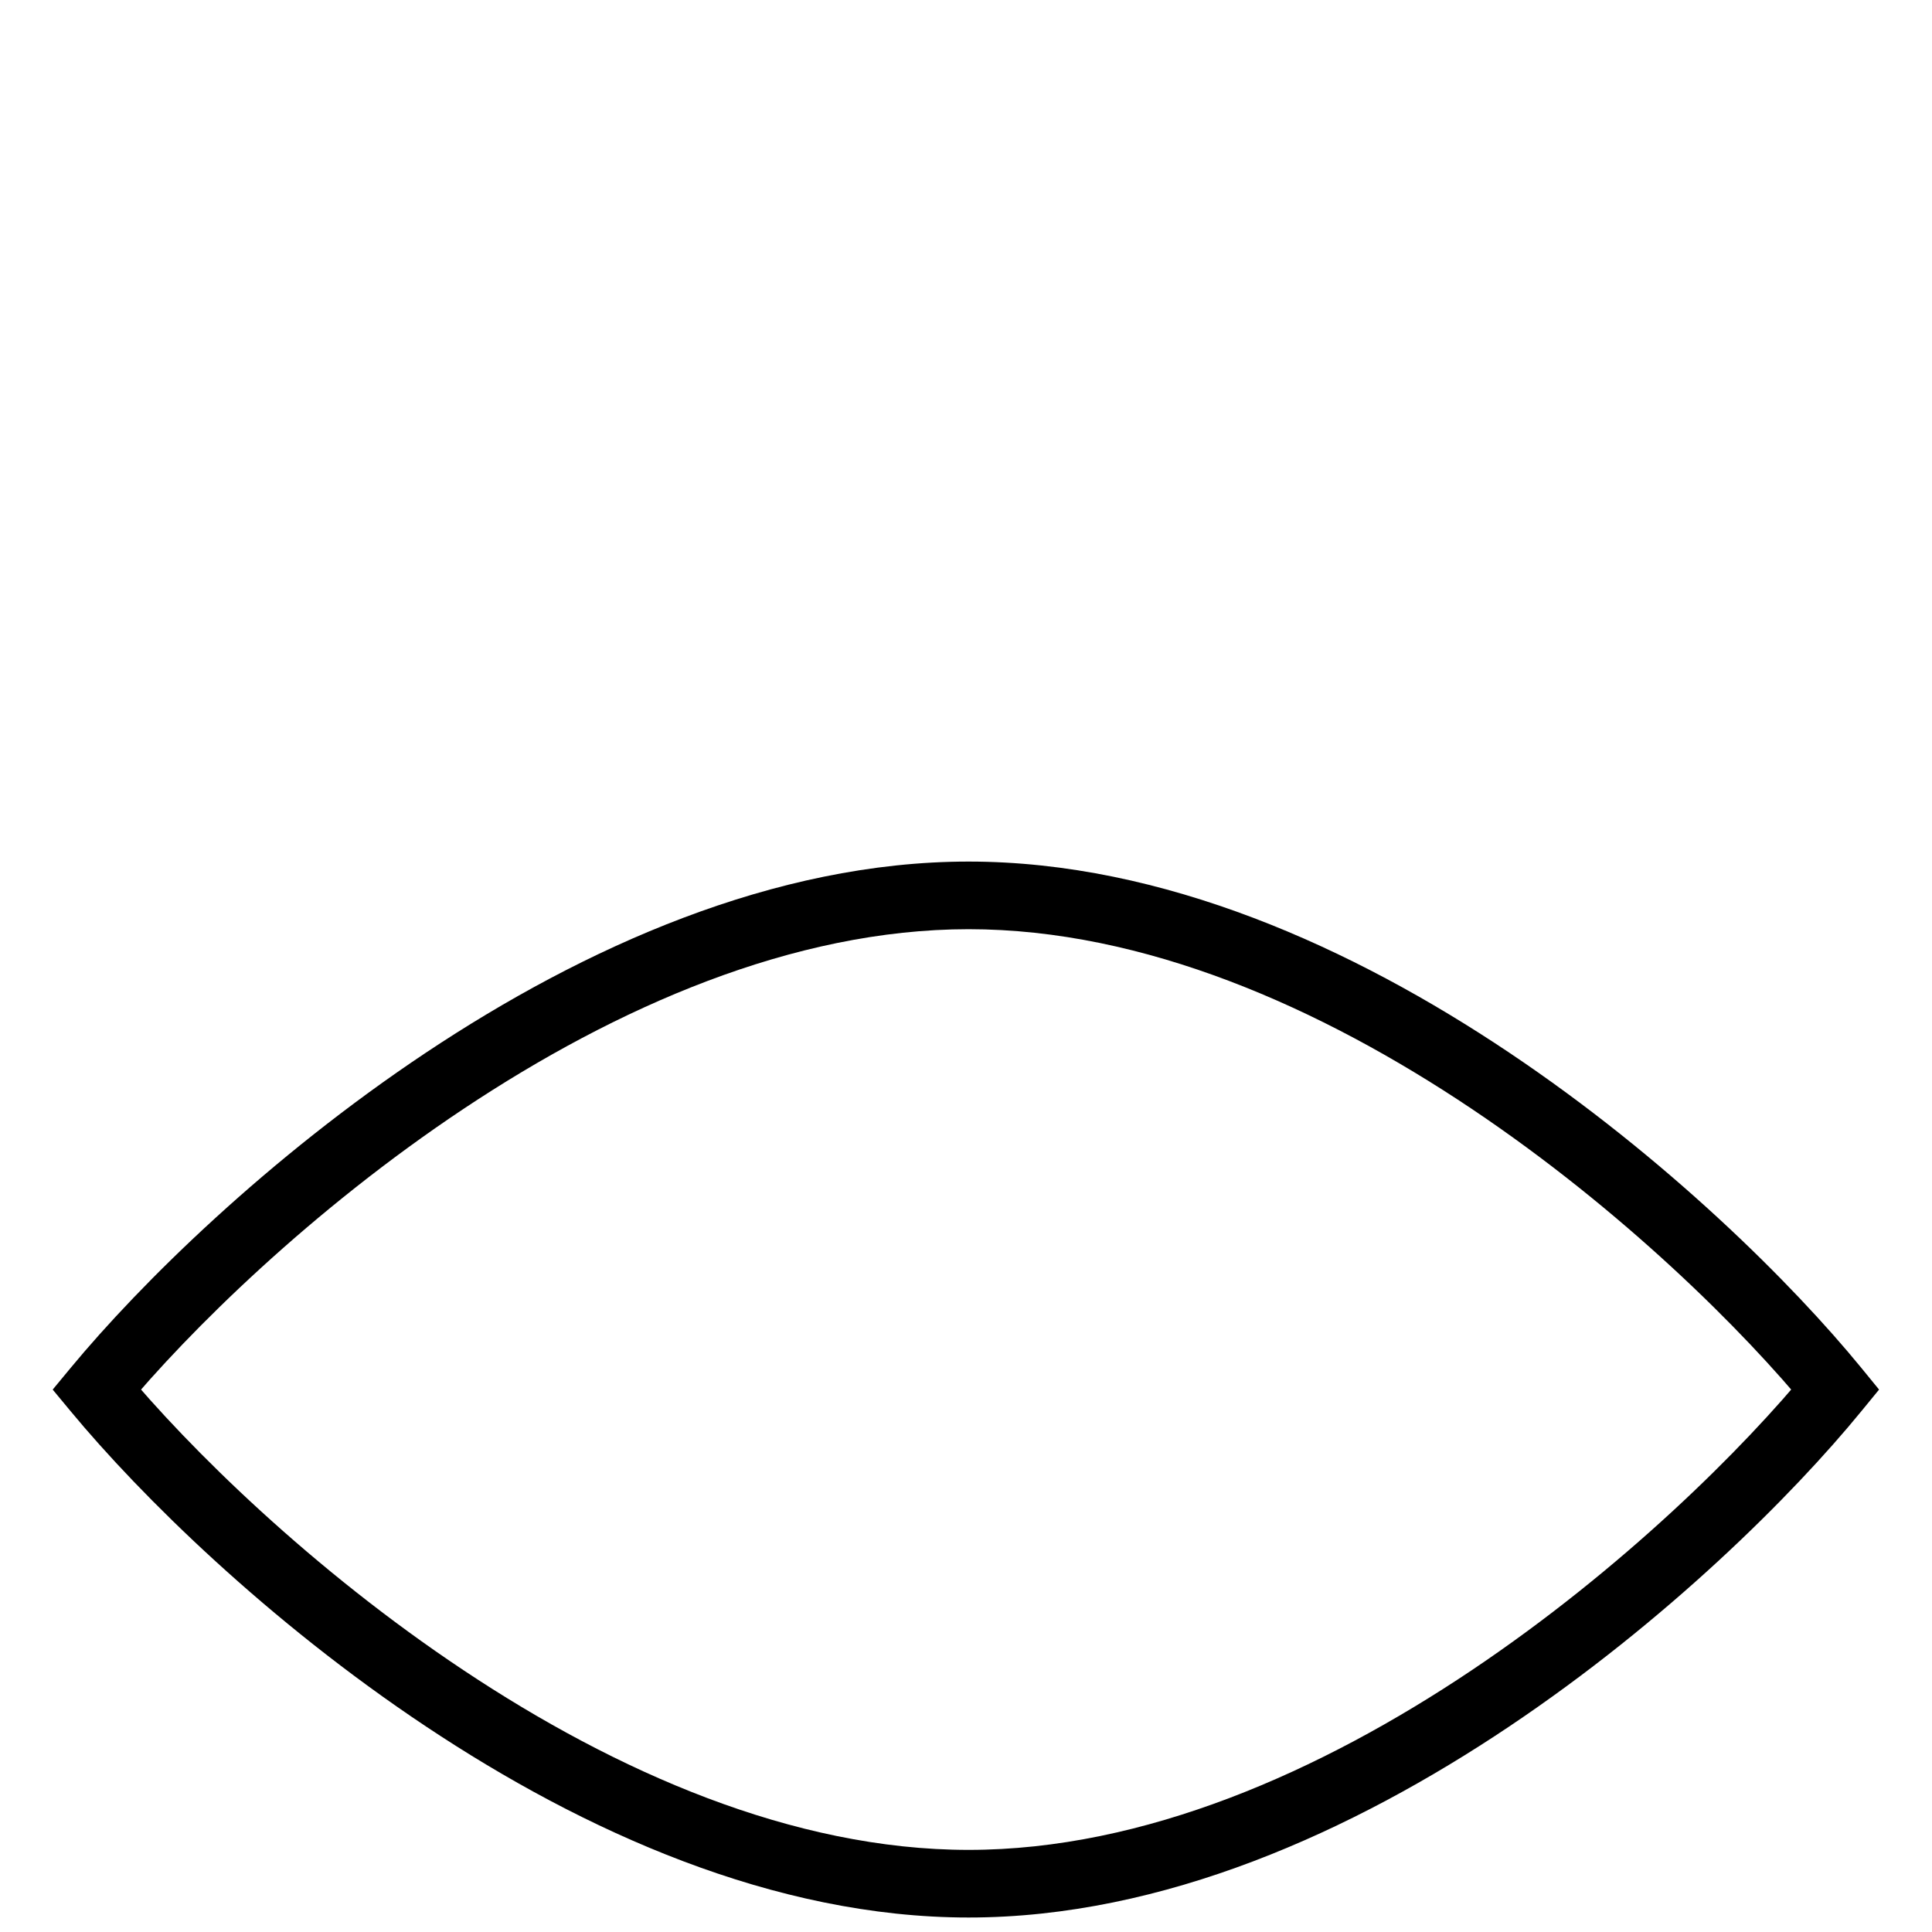 <?xml version="1.0" encoding="UTF-8"?> <svg xmlns="http://www.w3.org/2000/svg" width="40" height="40" viewBox="0 0 40 40" fill="none"><path d="M38 28.77L38.542 29.212L38.904 28.77L38.542 28.327L38 28.77ZM20.054 39L20.054 39.7L20.054 39.7L20.054 39ZM2 28.77L1.461 28.323L1.091 28.77L1.461 29.216L2 28.77ZM20.054 18.538L20.054 17.838H20.054V18.538ZM38 28.77L37.458 28.327C36.104 29.983 33.585 32.492 30.468 34.582C27.342 36.677 23.691 38.3 20.054 38.3L20.054 39L20.054 39.7C24.085 39.7 28.013 37.913 31.247 35.745C34.489 33.572 37.109 30.966 38.542 29.212L38 28.77ZM20.054 39V38.3C16.416 38.3 12.746 36.677 9.598 34.581C6.457 32.491 3.911 29.981 2.539 28.323L2 28.77L1.461 29.216C2.912 30.969 5.558 33.574 8.822 35.746C12.077 37.913 16.023 39.7 20.054 39.7V39ZM2 28.77L2.539 29.216C3.911 27.558 6.457 25.048 9.597 22.958C12.746 20.862 16.416 19.238 20.054 19.238V18.538V17.838C16.023 17.838 12.077 19.625 8.822 21.792C5.558 23.965 2.911 26.57 1.461 28.323L2 28.77ZM20.054 18.538L20.054 19.238C23.691 19.238 27.342 20.861 30.468 22.956C33.585 25.046 36.104 27.556 37.458 29.212L38 28.77L38.542 28.327C37.109 26.573 34.489 23.967 31.247 21.794C28.013 19.626 24.085 17.838 20.054 17.838L20.054 18.538Z" fill="black"></path></svg> 